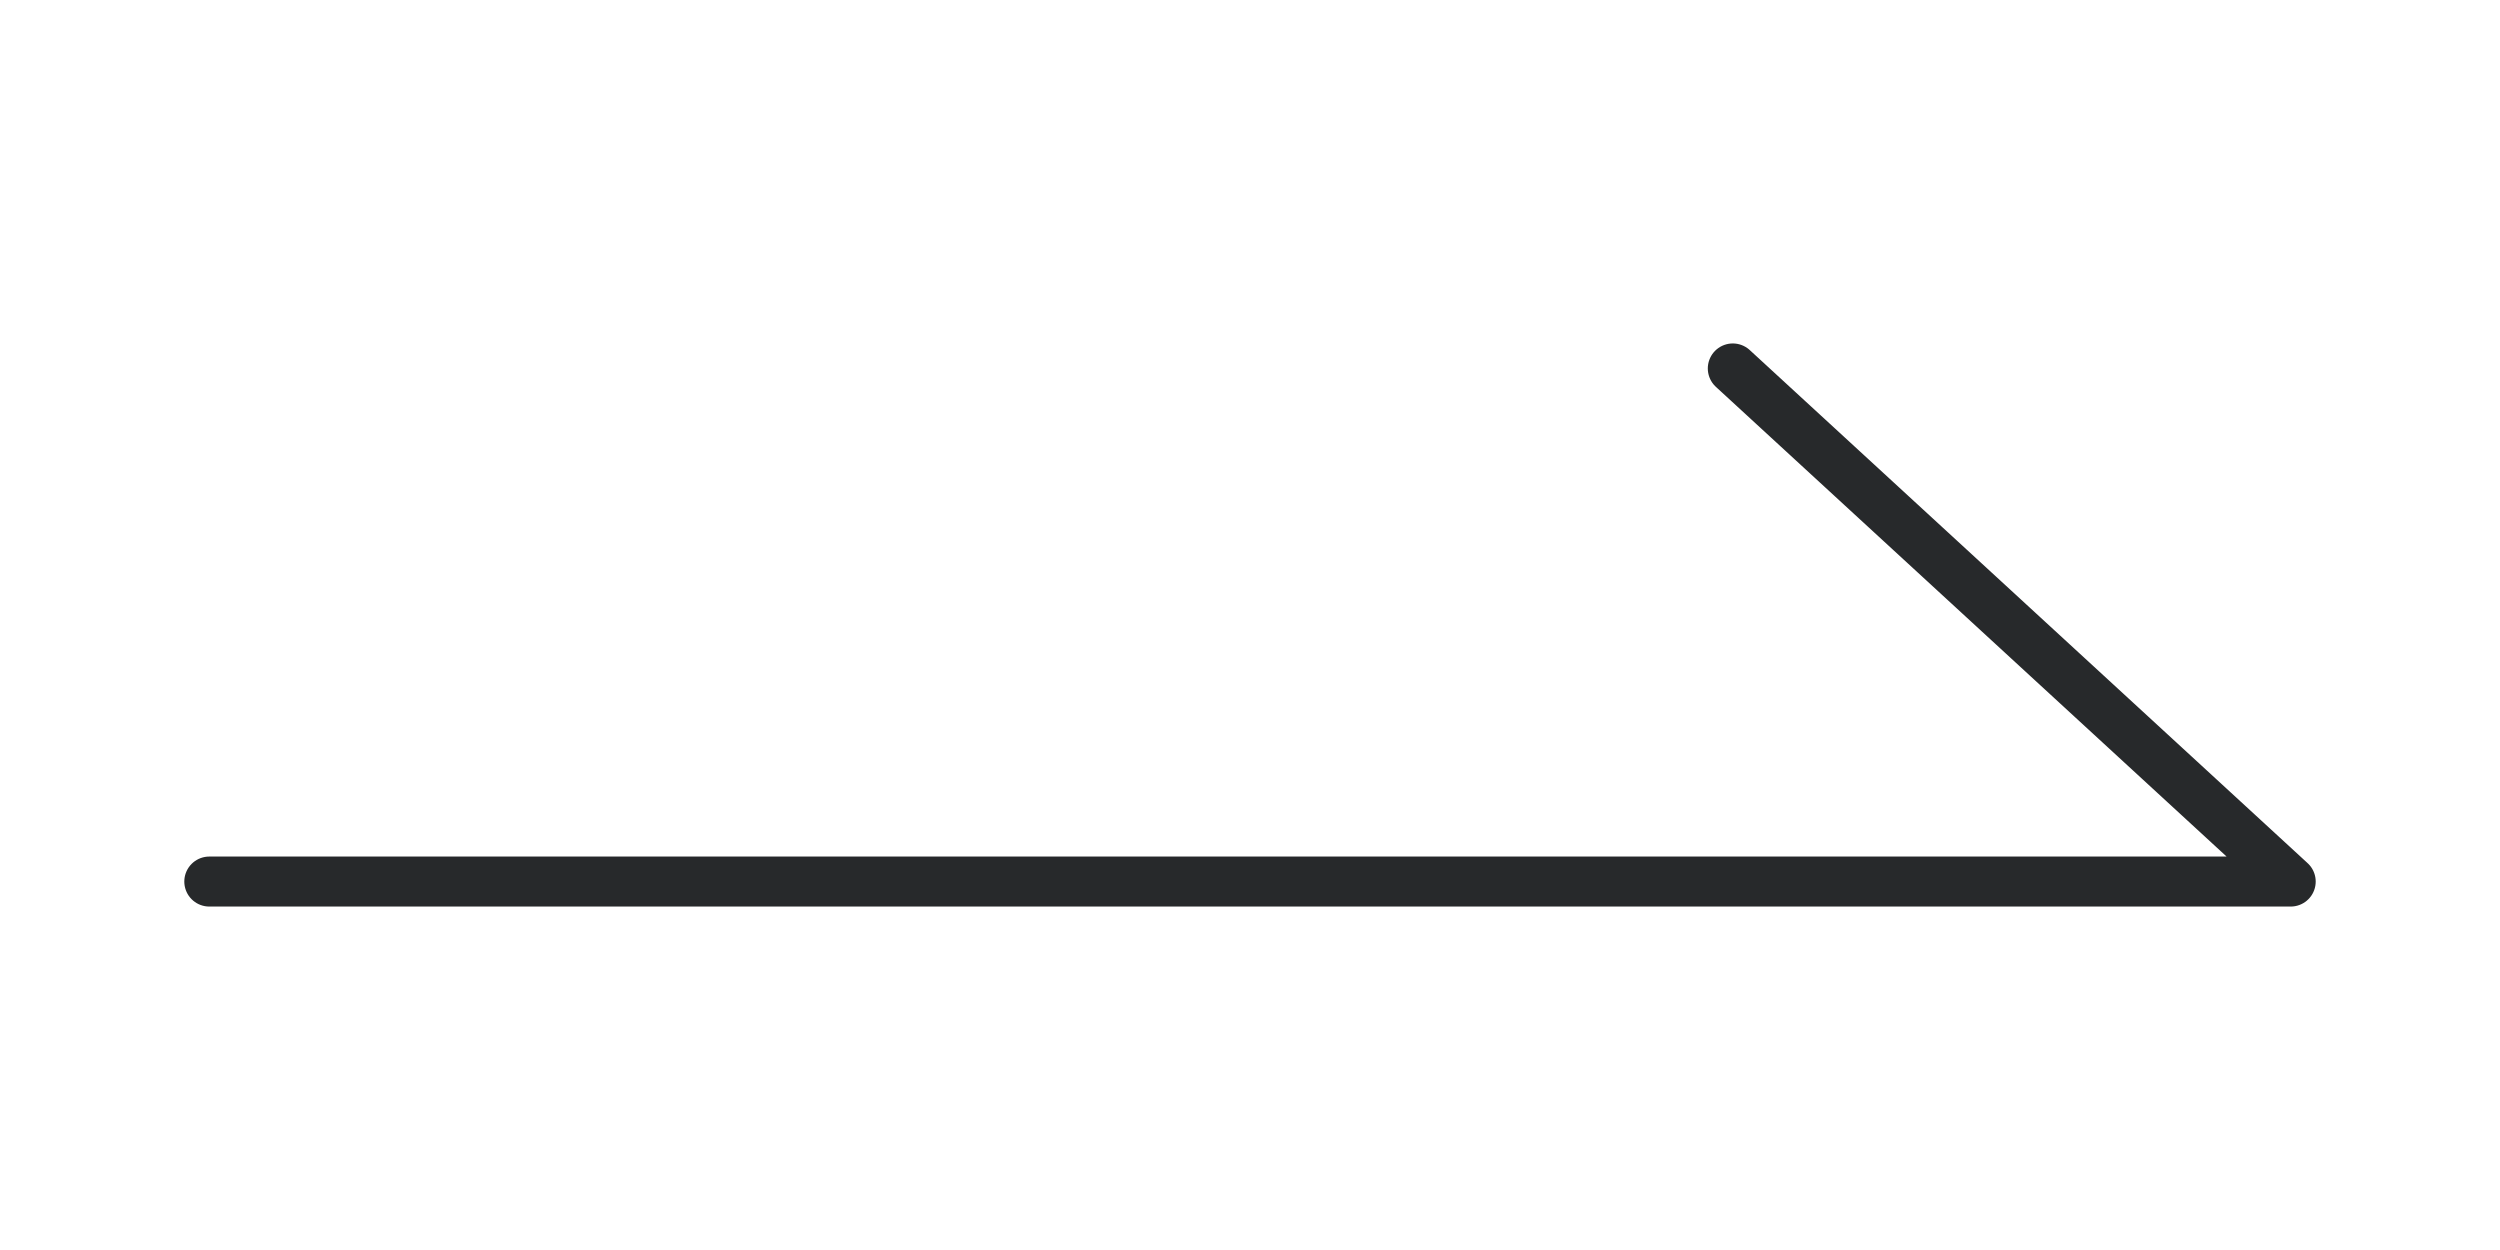 <?xml version="1.0" encoding="utf-8"?>
<!-- Generator: Adobe Illustrator 16.0.3, SVG Export Plug-In . SVG Version: 6.00 Build 0)  -->
<!DOCTYPE svg PUBLIC "-//W3C//DTD SVG 1.1//EN" "http://www.w3.org/Graphics/SVG/1.1/DTD/svg11.dtd">
<svg version="1.1" id="レイヤー_1" xmlns="http://www.w3.org/2000/svg" xmlns:xlink="http://www.w3.org/1999/xlink" x="0px"
	 y="0px" width="50px" height="25px" viewBox="0 0 50 25" enable-background="new 0 0 50 25" xml:space="preserve">
<path id="パス_1" fill="none" stroke="#27292B" stroke-linecap="round" stroke-linejoin="round" d="M4.186,17.631h41.628
	L34.656,7.369"/>
</svg>
